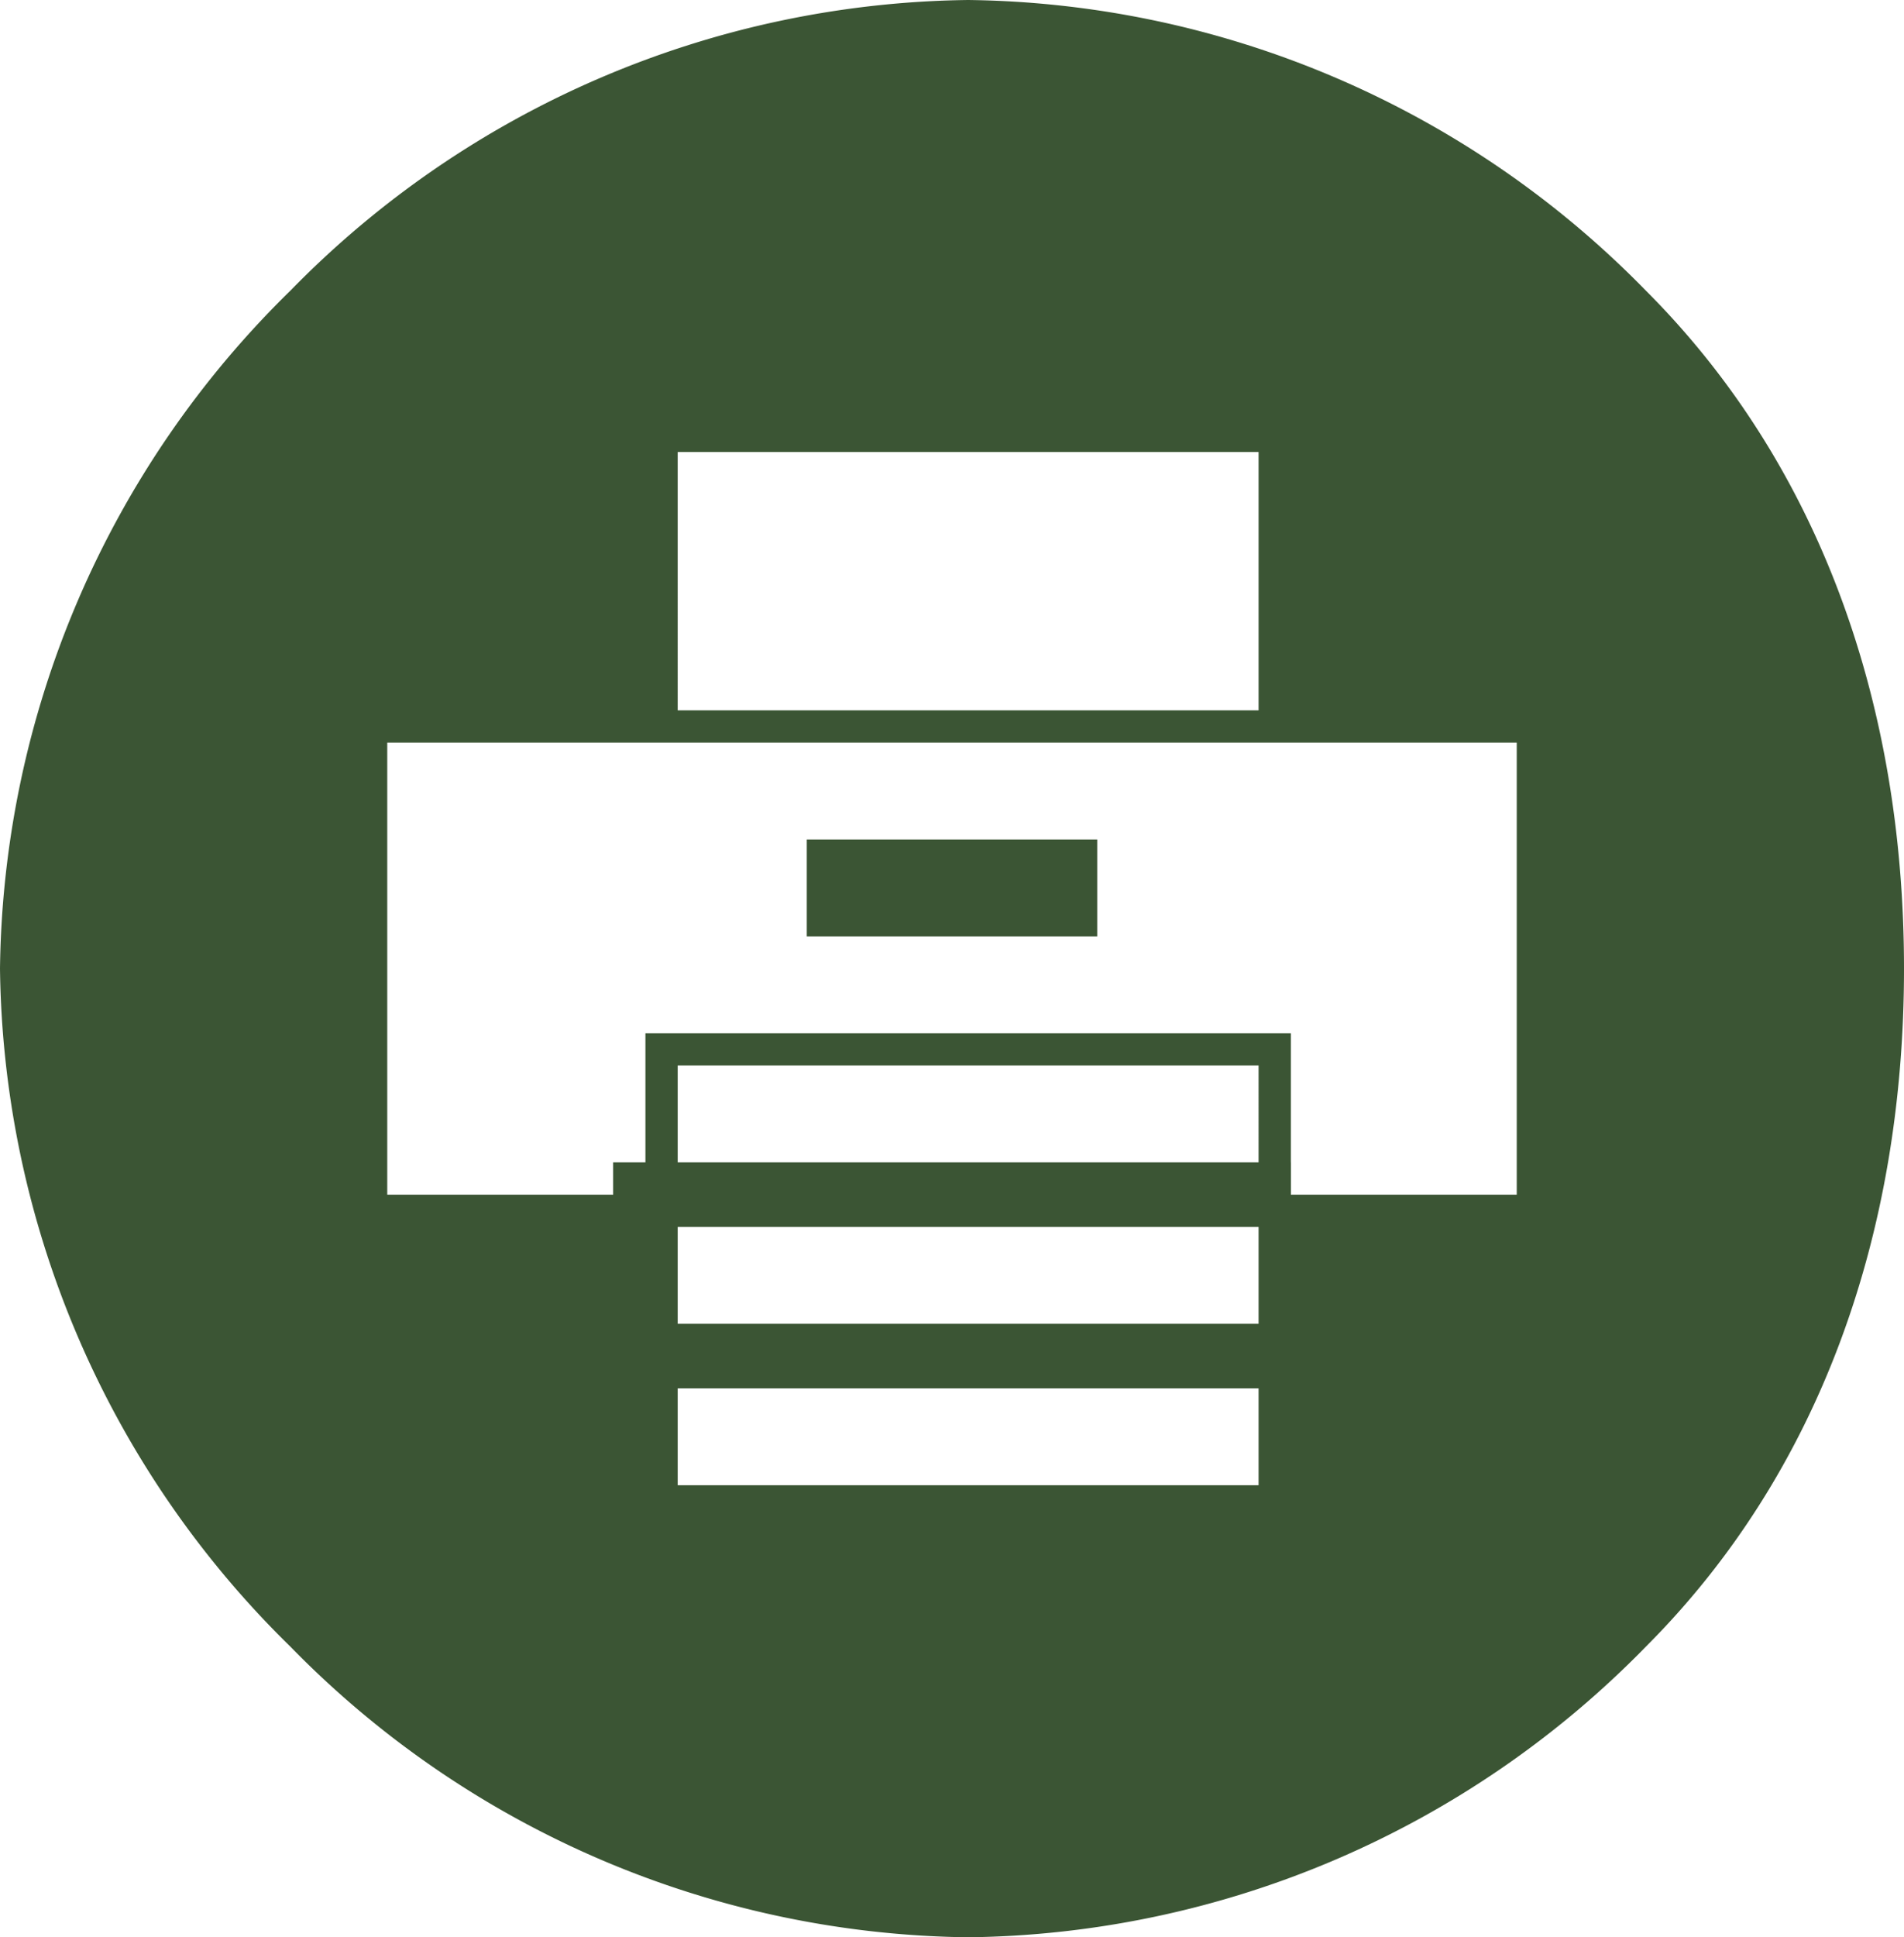 <svg xmlns="http://www.w3.org/2000/svg" xmlns:xlink="http://www.w3.org/1999/xlink" width="59" height="60" viewBox="0 0 59 60">
  <defs>
    <clipPath id="clip-path">
      <rect id="Rechteck_39" data-name="Rechteck 39" width="59" height="60" transform="translate(0 -0.11)" fill="none"/>
    </clipPath>
  </defs>
  <g id="Gruppe_26" data-name="Gruppe 26" transform="translate(0 0.11)">
    <rect id="Rechteck_36" data-name="Rechteck 36" width="21" height="2" transform="translate(19 35.89)" fill="#3b5534"/>
    <rect id="Rechteck_37" data-name="Rechteck 37" width="21" height="2" transform="translate(19 40.89)" fill="#3b5534"/>
    <g id="Gruppe_25" data-name="Gruppe 25">
      <g id="Gruppe_24" data-name="Gruppe 24" clip-path="url(#clip-path)">
        <path id="Pfad_78" data-name="Pfad 78" d="M51,8.89a29.843,29.843,0,0,0-21-9,29.843,29.843,0,0,0-21,9,29.842,29.842,0,0,0-9,21,29.843,29.843,0,0,0,9,21,29.833,29.833,0,0,0,21,9,29.833,29.833,0,0,0,21-9c5.383-5.382,8-12.788,8-21s-2.617-15.618-8-21m-30,5H39v8H21Zm18,24v8H21v-13H39Zm8-1H40v-5H20v5H12v-14H47Z" fill="#3b5534"/>
        <rect id="Rechteck_38" data-name="Rechteck 38" width="9" height="3" transform="translate(25 25.89)" fill="#3b5534"/>
      </g>
    </g>
  </g>
</svg>
